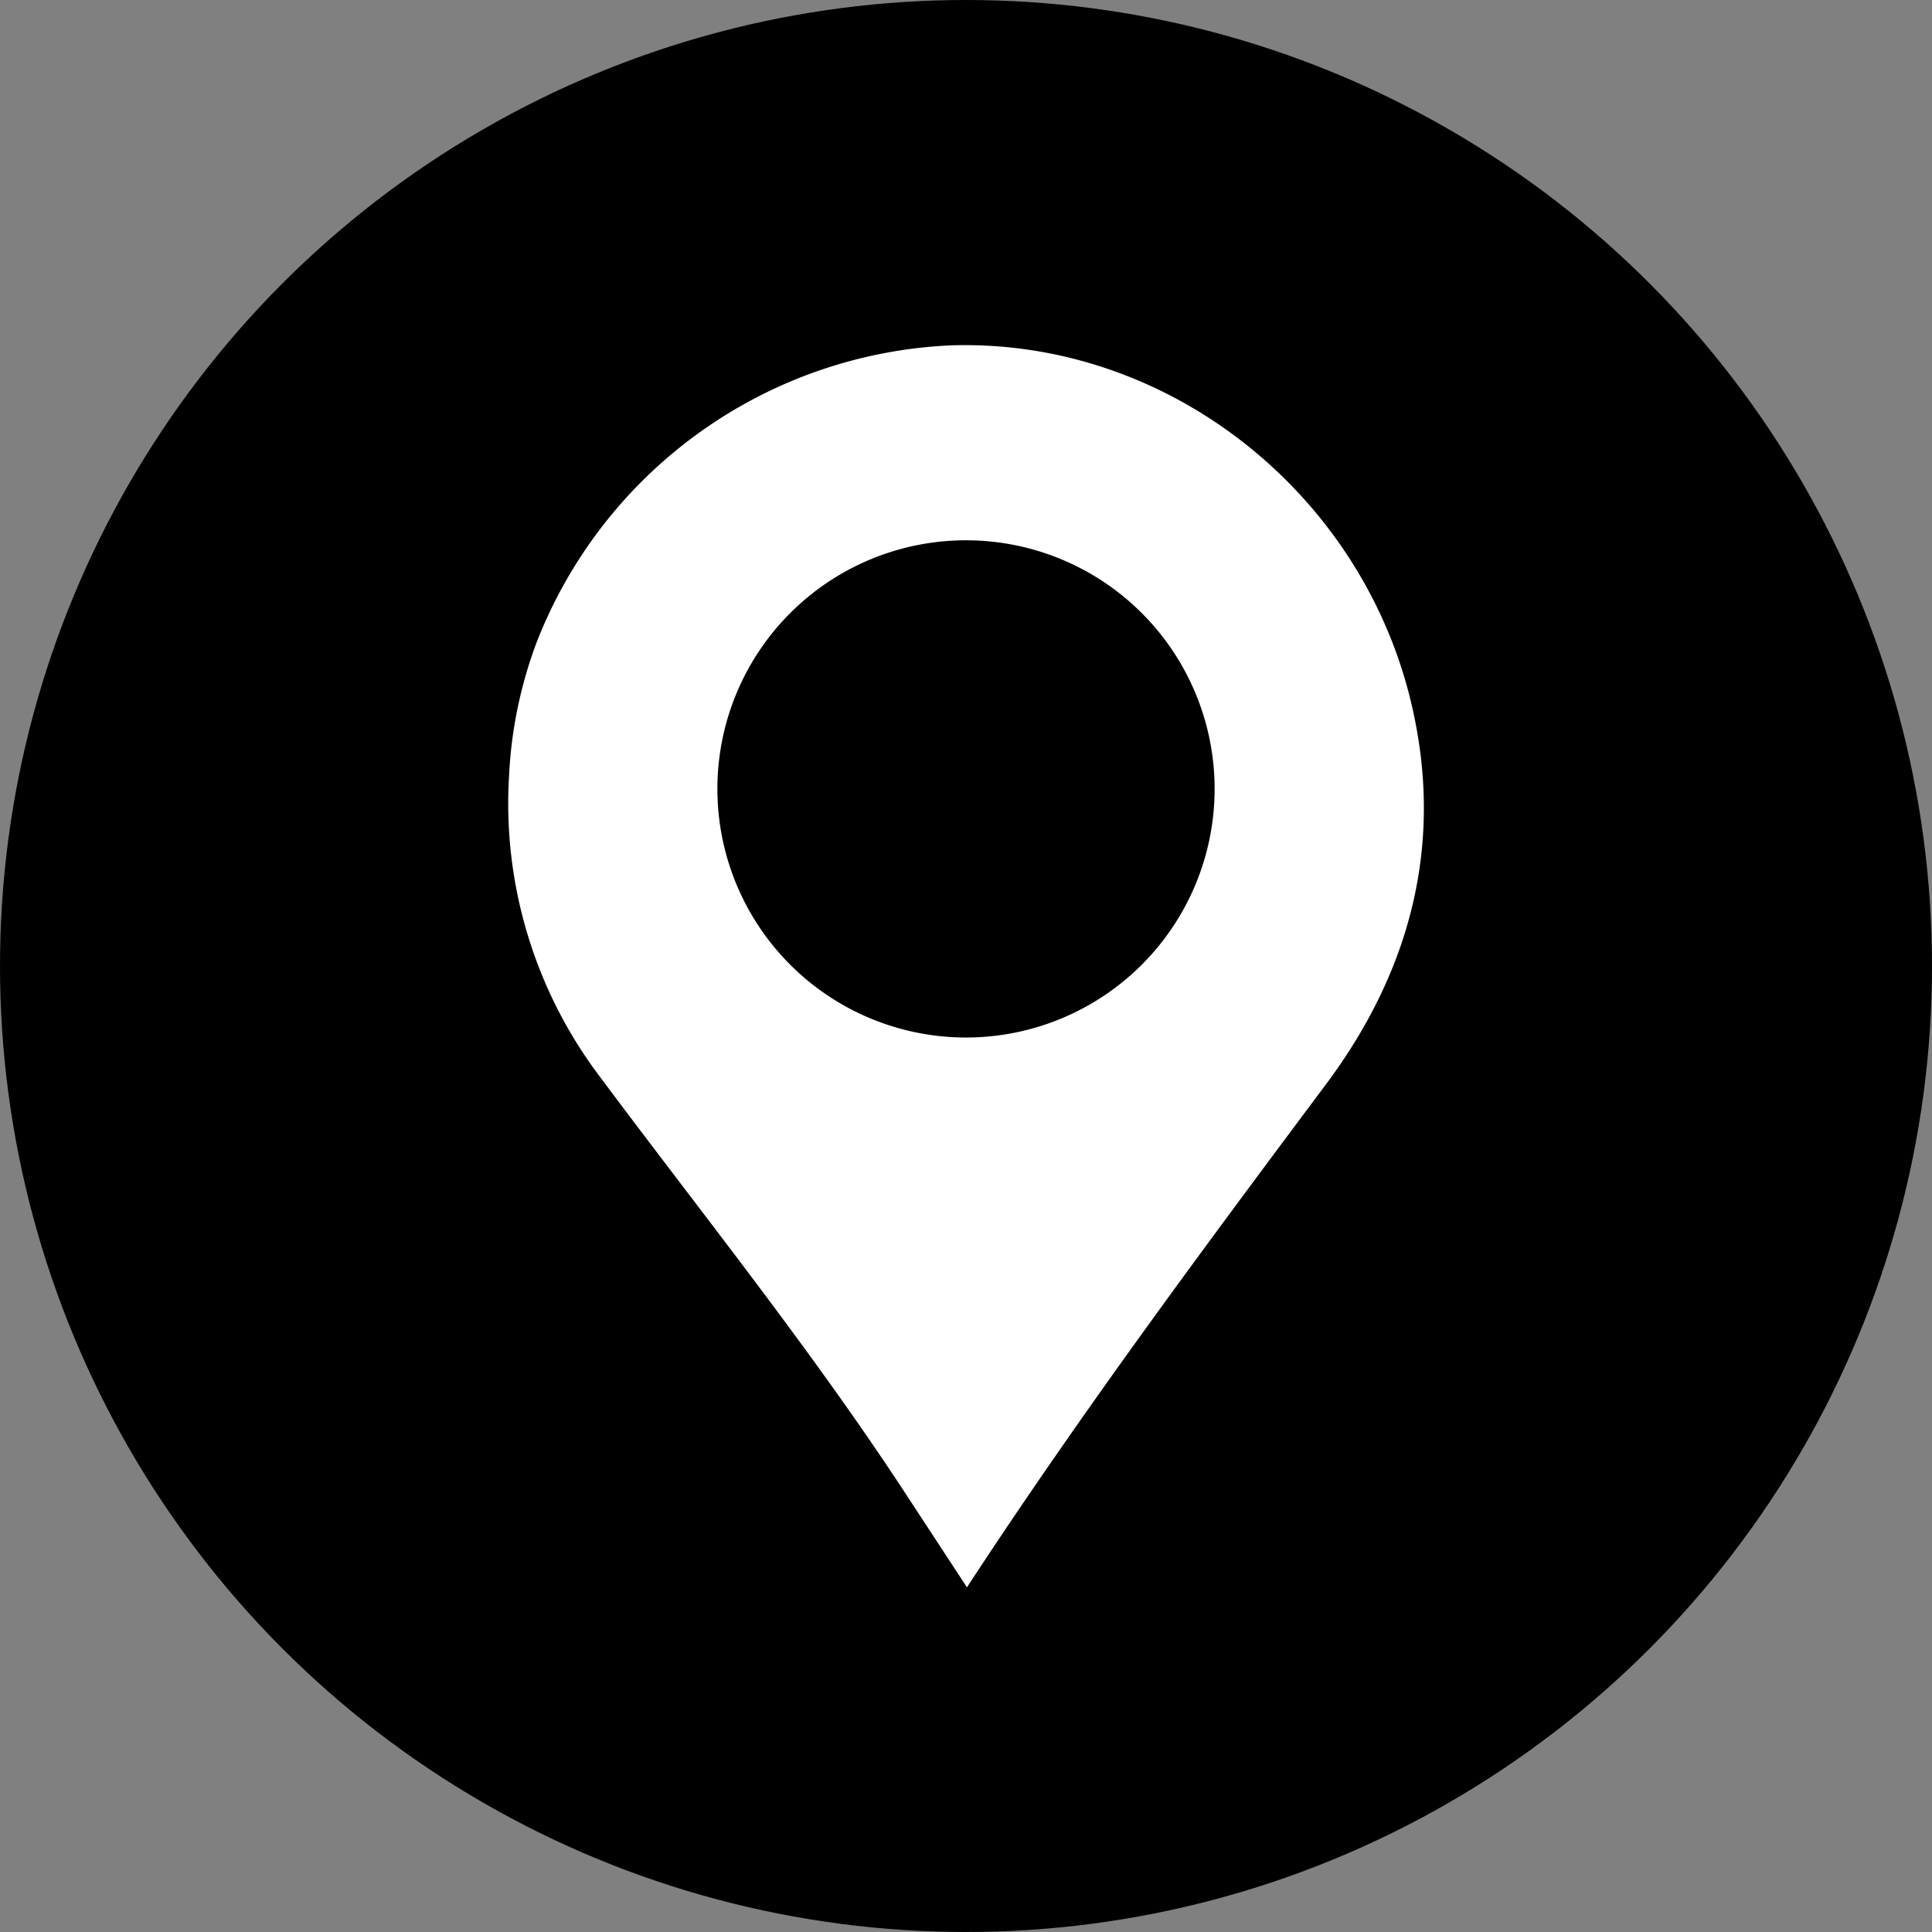 <?xml version="1.0" encoding="UTF-8"?>
<!DOCTYPE svg PUBLIC '-//W3C//DTD SVG 1.0//EN'
          'http://www.w3.org/TR/2001/REC-SVG-20010904/DTD/svg10.dtd'>
<svg data-name="Layer 1" height="144" viewBox="0 0 144 144" width="144" xmlns="http://www.w3.org/2000/svg" xmlns:xlink="http://www.w3.org/1999/xlink"
><rect x="0" y="0" width="144" height="144" fill="#808080" stroke="none"/><circle cx="72" cy="72" r="72"
  /><path d="M105.07,51.93c-3.88-15.42-18.16-26.68-34.15-26.19A34.8,34.8,0,0,0,40,47.87a32.7,32.7,0,0,0-2.06,10,33.77,33.77,0,0,0,6.77,22.38c7.78,10.43,16,20.64,23.09,31.54l4.27,6.52c8.44-12.91,17.59-25.22,26.82-37.57C105.34,72.06,107.7,62.39,105.07,51.93ZM72,77.33A18.53,18.53,0,1,1,90.53,58.8,18.53,18.53,0,0,1,72,77.33Z" fill="#fff"
/></svg
>
